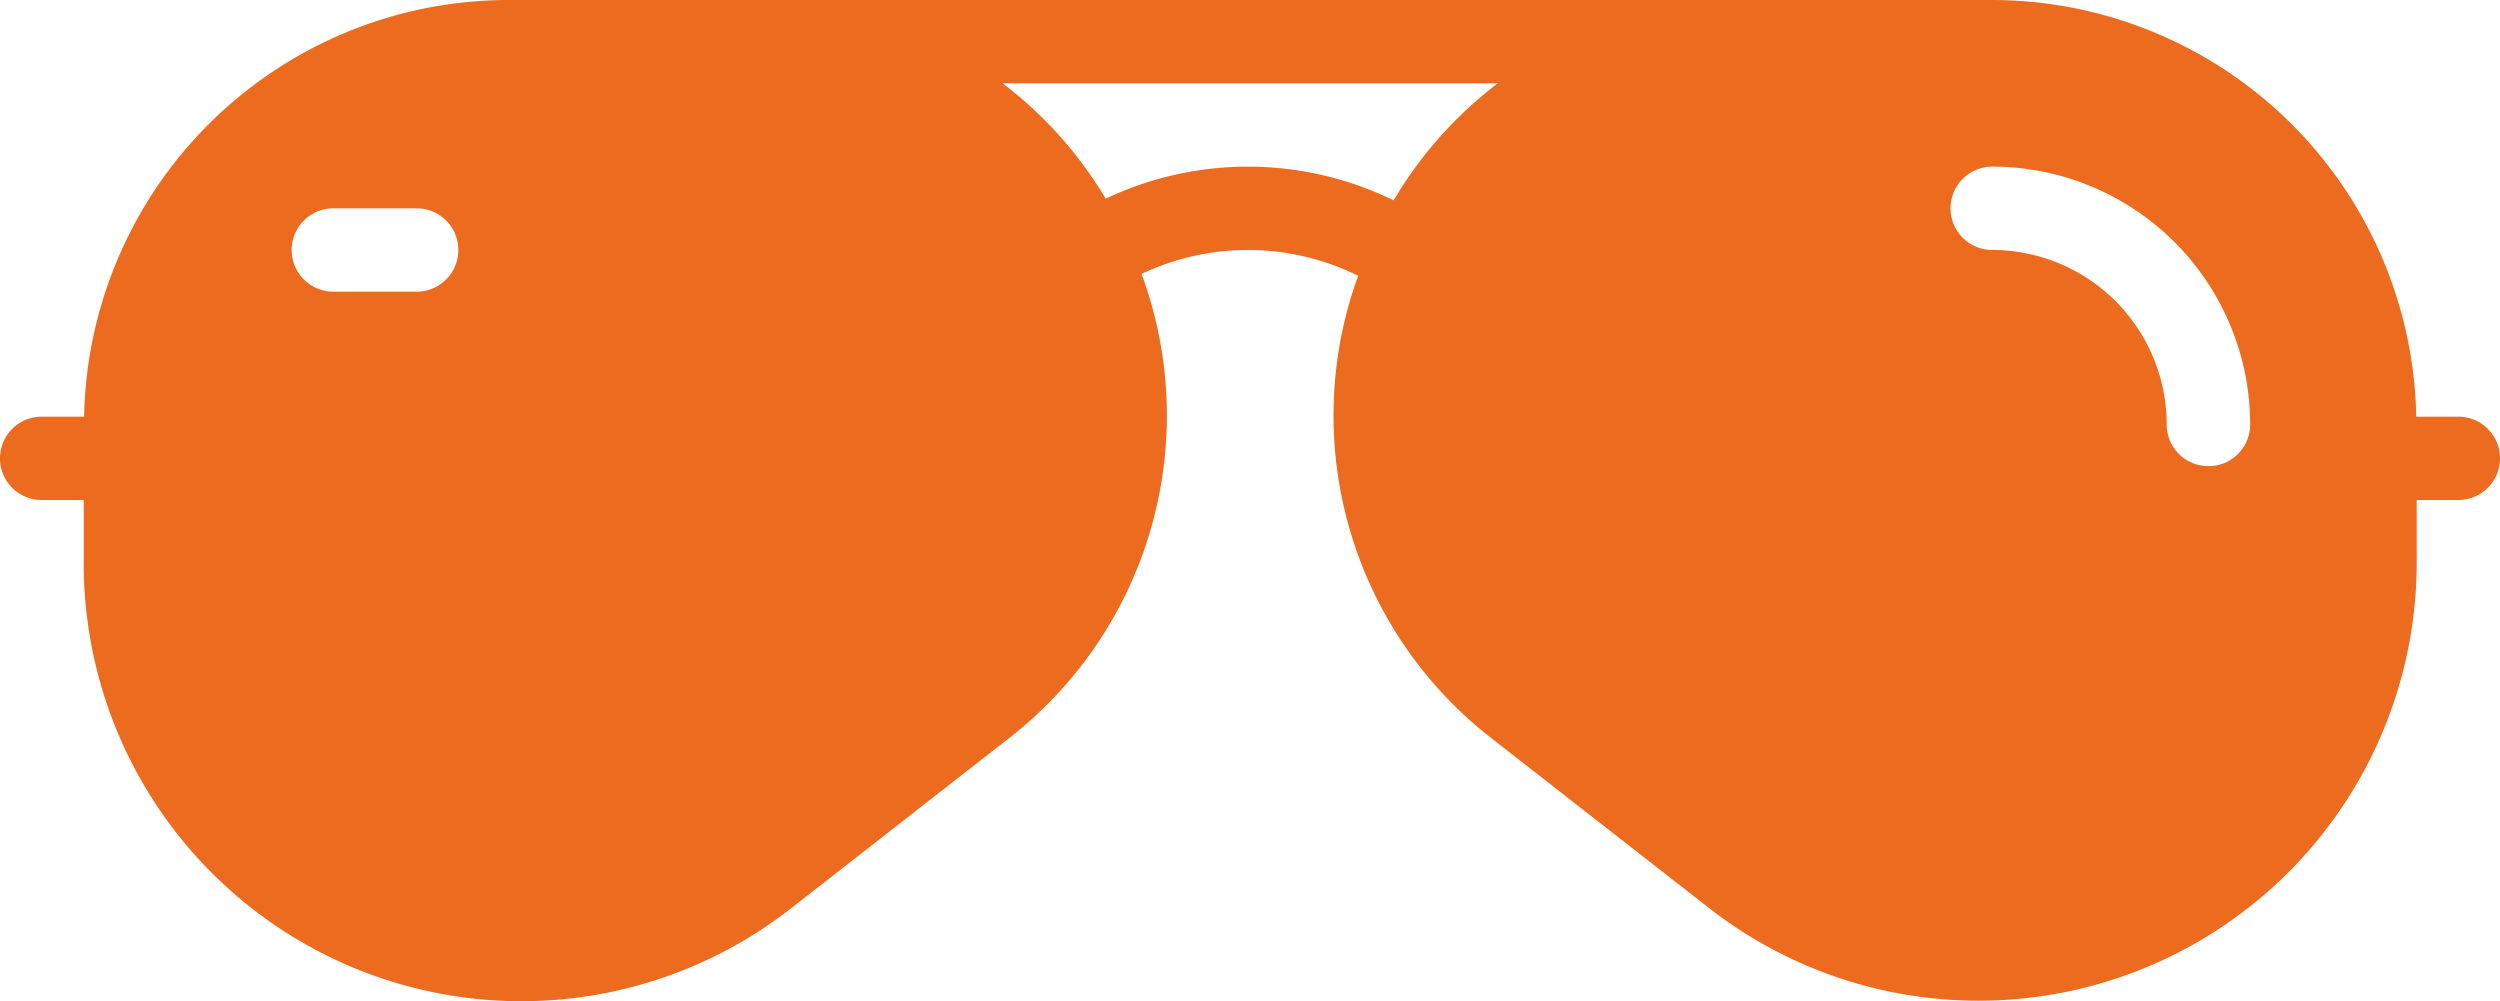 <svg xmlns="http://www.w3.org/2000/svg" width="66.87" height="26.78" viewBox="0 0 66.87 26.78">
    <g data-name="sunglasses (3)">
        <g data-name="Group 167">
            <path data-name="Path 820" d="M65.756 164.622H64.63a11.361 11.361 0 0 0-11.343-11.145H13.594A11.361 11.361 0 0 0 2.25 164.622H1.114a1.114 1.114 0 0 0 0 2.229h1.125v1.673a11.708 11.708 0 0 0 18.932 9.239l5.758-4.495a10.929 10.929 0 0 0 3.656-12.324c-.016-.048-.037-.092-.054-.139a6.645 6.645 0 0 1 5.8.05c-.011.03-.025.058-.036.089a10.933 10.933 0 0 0 3.657 12.325l5.759 4.494a11.72 11.72 0 0 0 18.931-9.239v-1.673h1.114a1.114 1.114 0 0 0 0-2.229zm-54.611-3.344H8.916a1.114 1.114 0 0 1 0-2.229h2.229a1.114 1.114 0 1 1 0 2.229zm26.131-2.442a8.871 8.871 0 0 0-7.7-.045 10.881 10.881 0 0 0-2.758-3.086h13.243a10.9 10.9 0 0 0-2.785 3.132zm21.793 7.109a1.114 1.114 0 0 1-1.114-1.114 4.673 4.673 0 0 0-4.668-4.668 1.114 1.114 0 1 1 0-2.229 6.9 6.9 0 0 1 6.9 6.9 1.114 1.114 0 0 1-1.118 1.112z" transform="translate(0 -153.477)" style="fill:#ed6b1f"/>
        </g>
    </g>
</svg>
